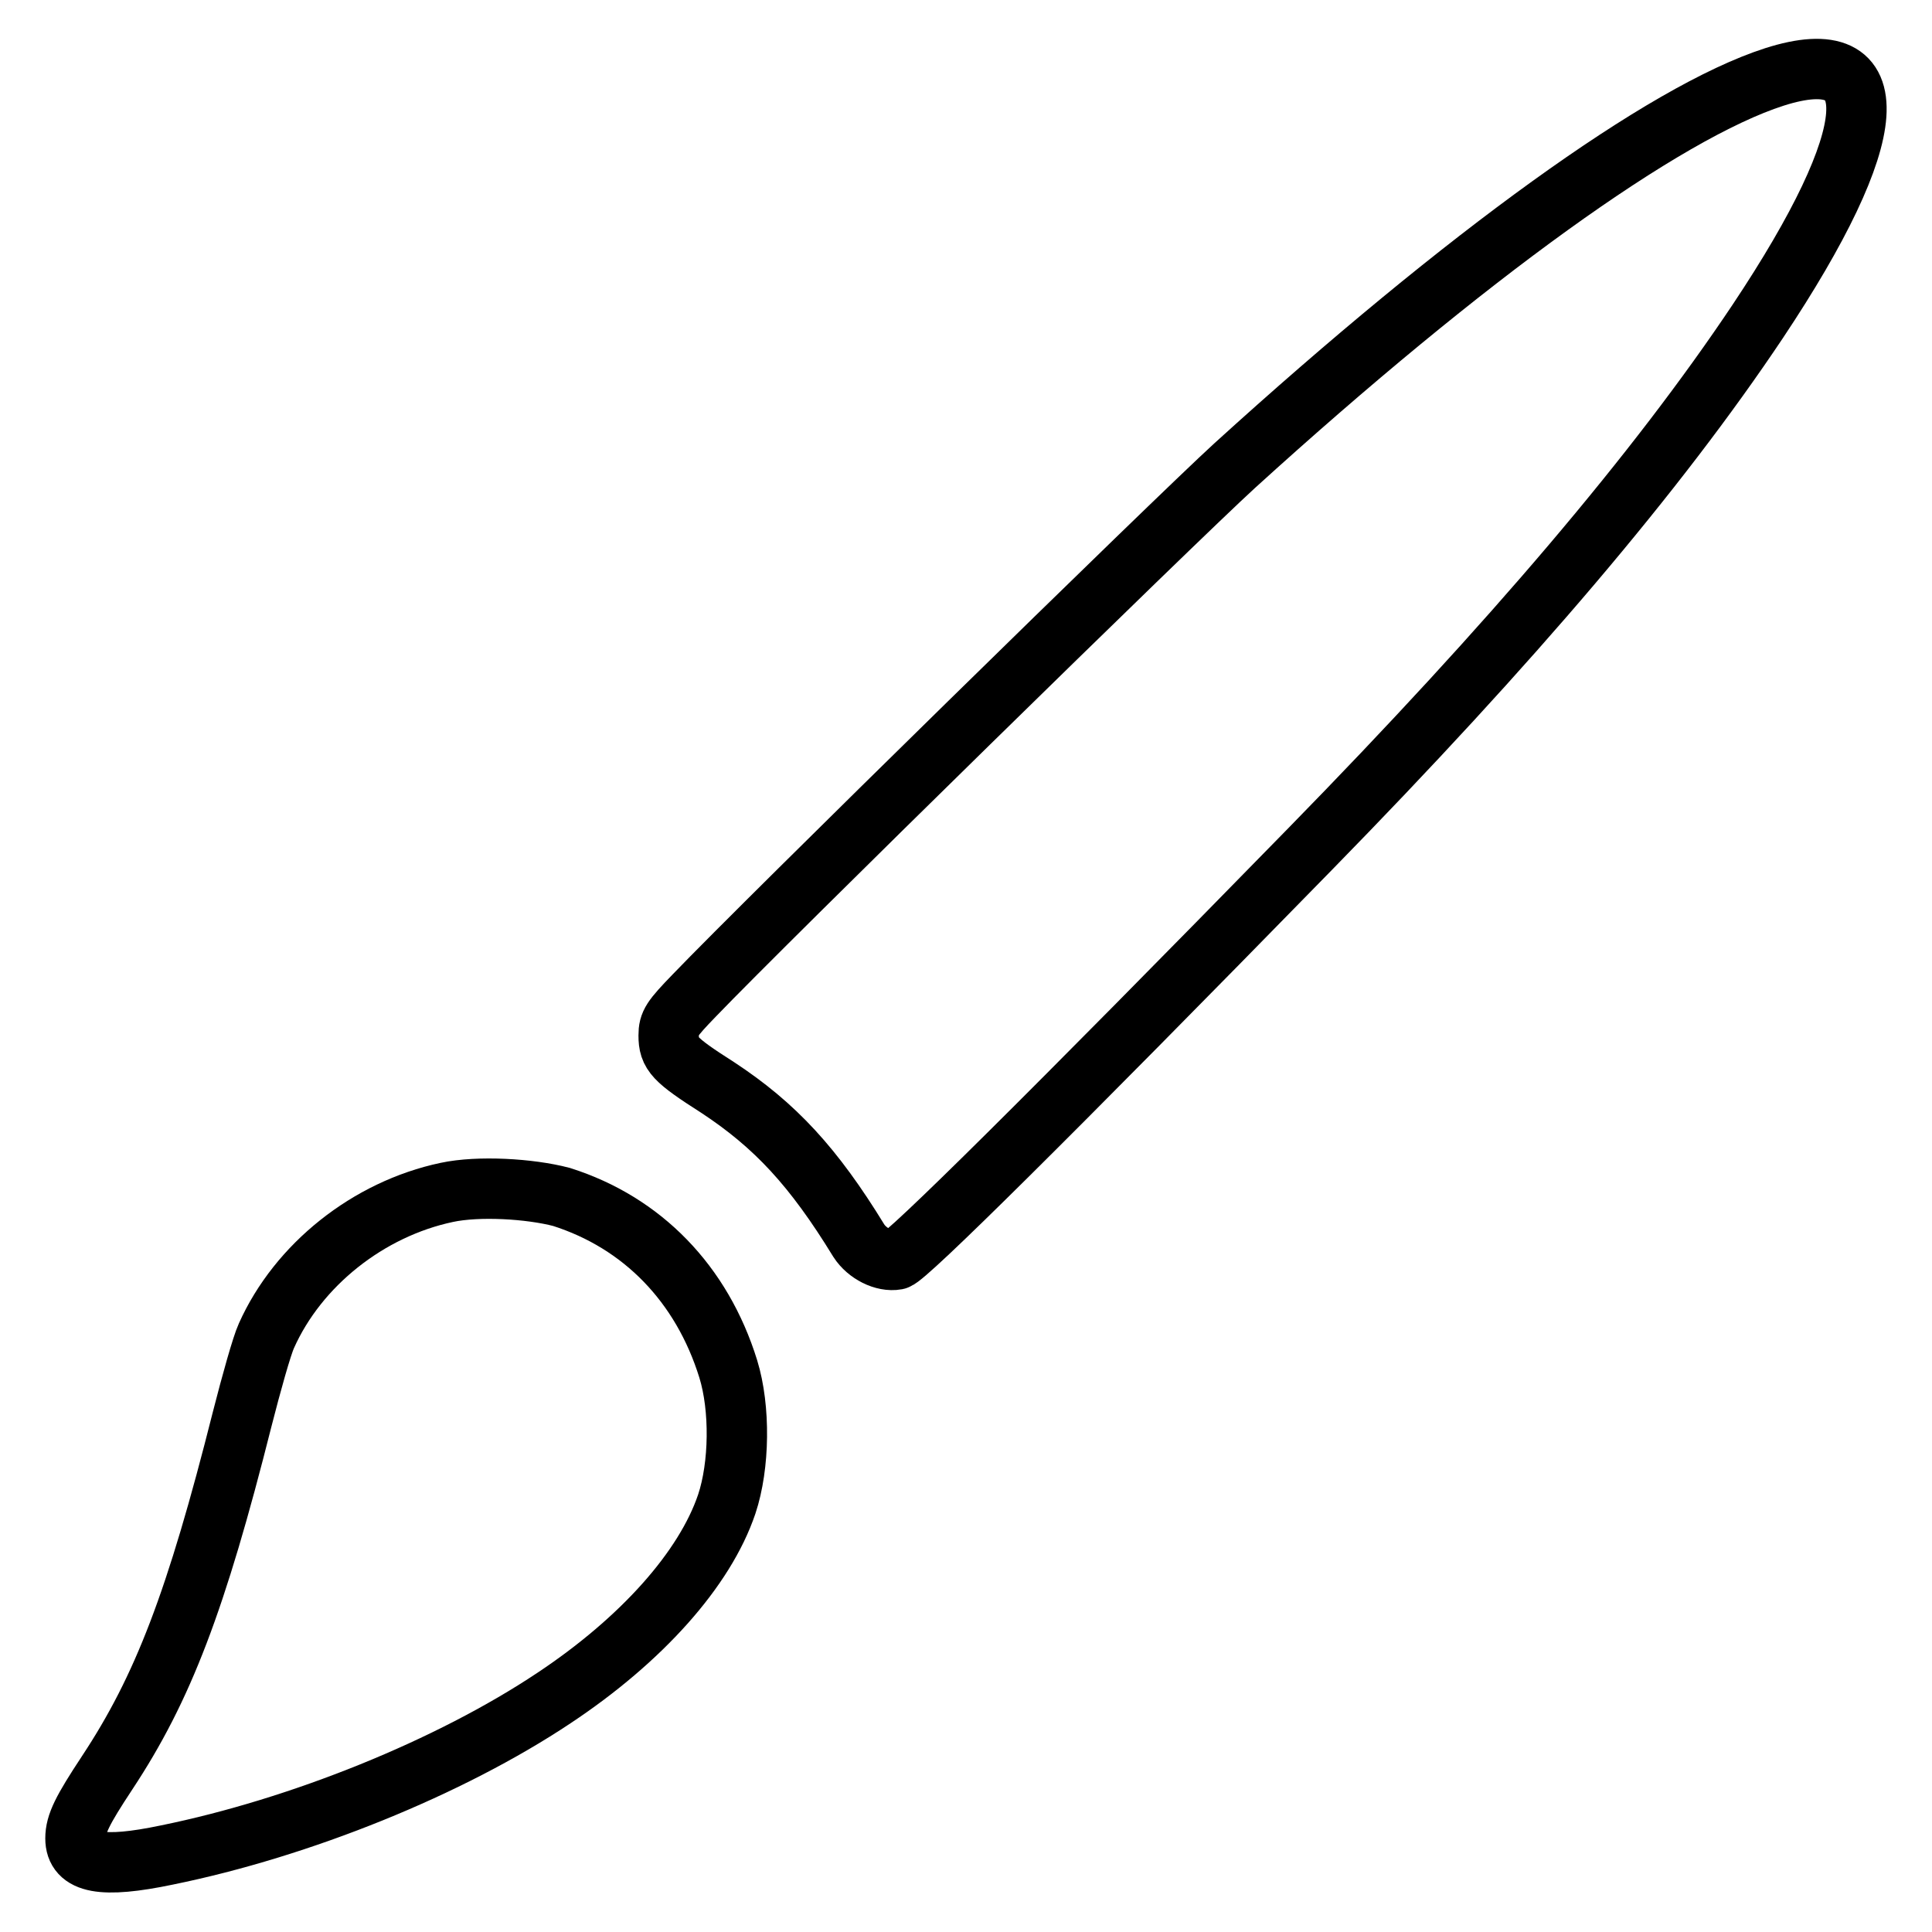 <?xml version="1.0" encoding="utf-8"?>
<!-- Svg Vector Icons : http://www.onlinewebfonts.com/icon -->
<!DOCTYPE svg PUBLIC "-//W3C//DTD SVG 1.1//EN" "http://www.w3.org/Graphics/SVG/1.1/DTD/svg11.dtd">
<svg version="1.1" xmlns="http://www.w3.org/2000/svg" xmlns:xlink="http://www.w3.org/1999/xlink" x="0px" y="0px" viewBox="0 0 256 256" enable-background="new 0 0 256 256" xml:space="preserve">
<g><g><g><path stroke-width="8" fill-opacity="0" stroke="#000000"  d="M235.1,10.2c-14.6,4.7-40.8,23.6-71.5,51.5c-8,7.3-62,60.2-71.6,70.2c-3,3.1-3.4,3.7-3.4,5.3c0,2.4,0.7,3.2,6.5,6.9c7.6,5,12.7,10.5,18.7,20.3c1.1,1.7,3.3,2.8,5,2.5c1.3-0.3,20-18.8,54.8-54.4c26.8-27.4,46-50,59.3-69.9C249.5,17.7,250.4,5.3,235.1,10.2z"/><path stroke-width="8" fill-opacity="0" stroke="#000000"  d="M59.2,158c-10.4,2.2-19.7,9.6-23.9,19c-0.6,1.3-2,6.3-3.2,11c-6.1,24.2-10.5,35.7-17.9,46.9c-3.3,5-4.2,6.8-4.2,8.7c0,3.3,3.5,4,12.1,2.2c17.7-3.6,37.5-11.6,51.3-20.8c11.6-7.7,20-17.1,22.9-25.7c1.7-5.1,1.8-12.7,0.2-17.9c-3.5-11.3-11.4-19.4-22.1-22.8C70.2,157.5,63.4,157.1,59.2,158z"/></g></g></g>
</svg>
